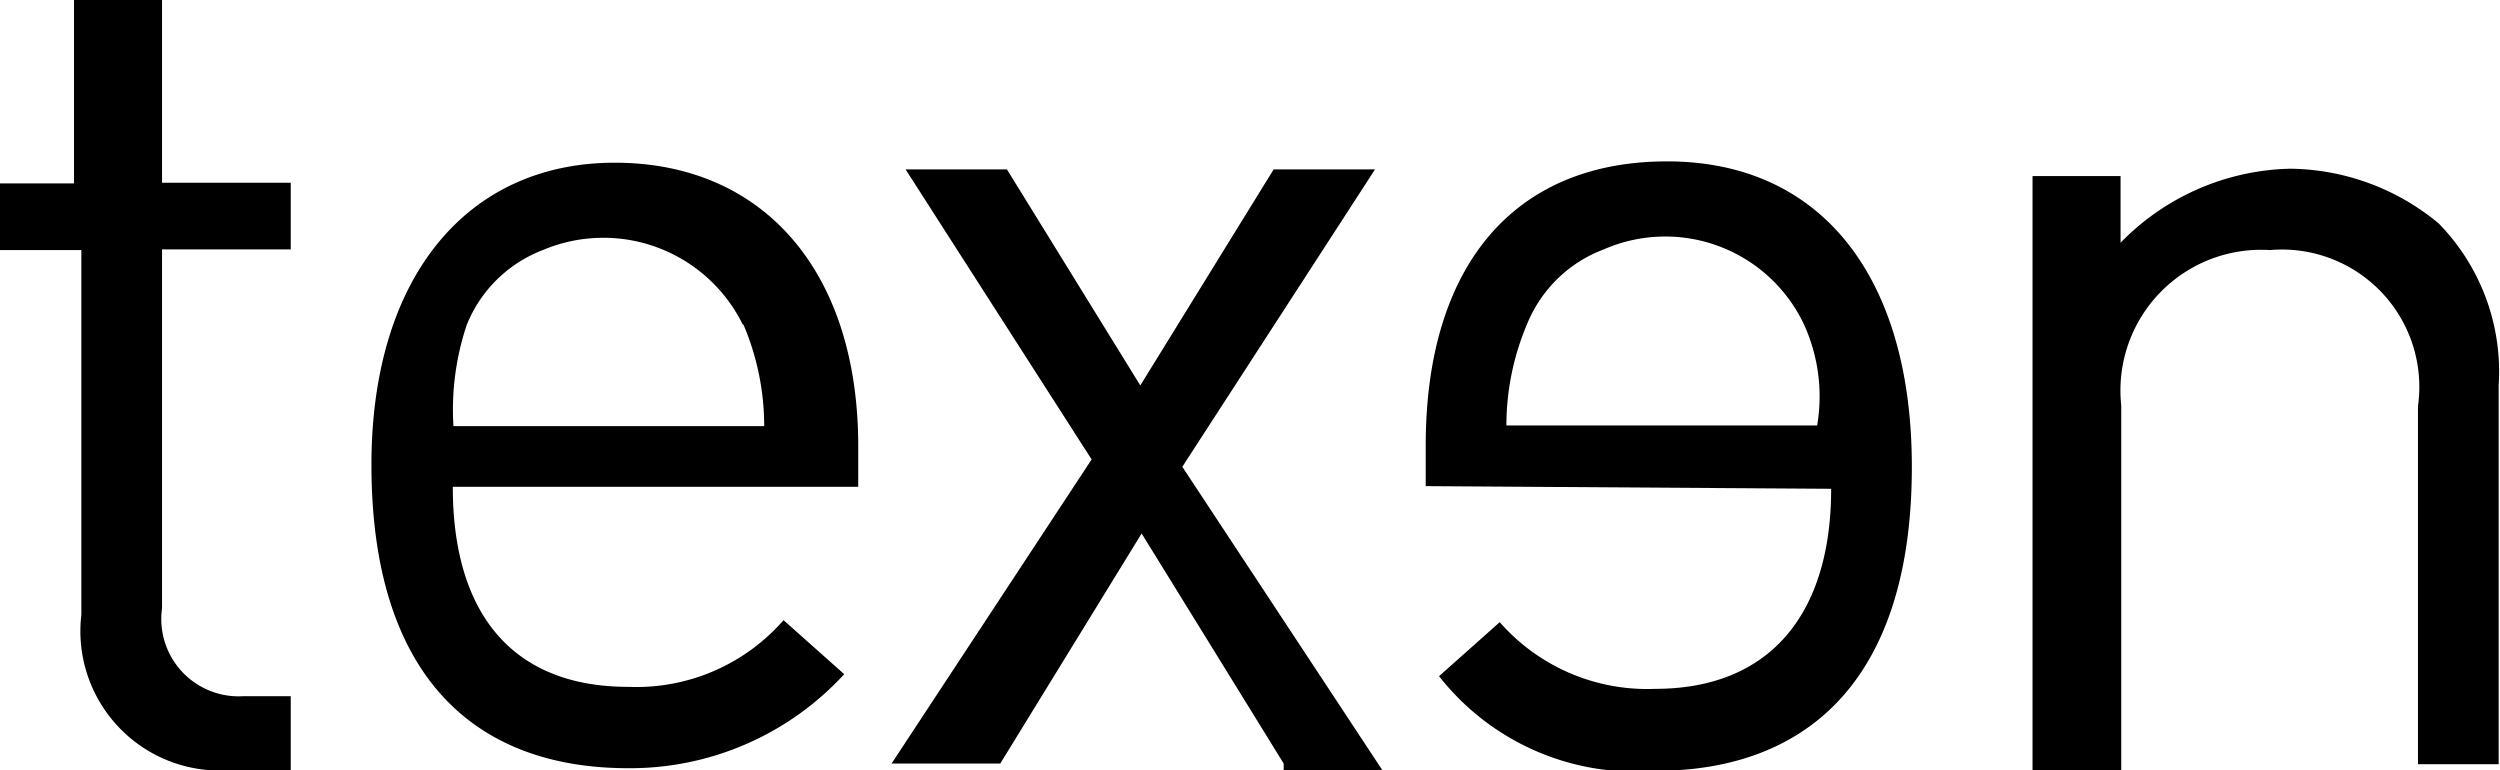 <svg  xmlns="http://www.w3.org/2000/svg" viewBox="0 0 37.49 11.55"><path class="texen-1" d="M3.44,11.55A2.09,2.09,0,0,1,1.22,9.22V3.75H0v-1H1.11V0H2.43V2.74H4.36v1H2.43V9.12a1.16,1.16,0,0,0,1.22,1.32h.71v1.11Z"/><path class="texen-1" d="M6.79,7.3c0,1.92.91,3,2.63,3a2.93,2.93,0,0,0,2.33-1l.91.81a4.36,4.36,0,0,1-3.24,1.41c-2.33,0-3.85-1.41-3.85-4.55C5.57,4.16,7,2.44,9.22,2.44s3.65,1.62,3.65,4.25V7.3Zm4.35-2.43a2.33,2.33,0,0,0-3-1.12A2,2,0,0,0,7,4.87a4,4,0,0,0-.2,1.52h4.66a3.9,3.9,0,0,0-.31-1.52Z"/><path class="texen-1" d="M19.25,11.45,17.12,8,15,11.45H13.37l3-4.56L13.58,2.54H15.1l2,3.24,2-3.24h1.52L17.73,7l3,4.55H19.25Z"/><path class="texen-2" d="M21.38,7.29V6.68C21.38,4,22.69,2.42,25,2.42S28.67,4.15,28.67,7c0,3.14-1.52,4.56-3.85,4.56a3.74,3.74,0,0,1-3.24-1.42l.91-.81a2.94,2.94,0,0,0,2.33,1c1.72,0,2.64-1.12,2.64-3Zm5.67-2.43a2.3,2.3,0,0,0-3-1.12A2,2,0,0,0,22.9,4.86a3.9,3.9,0,0,0-.31,1.52h4.66a2.6,2.6,0,0,0-.2-1.52Z"/><path class="texen-1" d="M36.26,11.46V6.09a2.06,2.06,0,0,0-2.22-2.34,2.11,2.11,0,0,0-2.23,2.33l0,5.47H30.48l0-8.91h1.32v1a3.66,3.66,0,0,1,2.54-1.11,3.54,3.54,0,0,1,2.23.82,3.18,3.18,0,0,1,.9,2.43l0,5.68Z"/></svg>